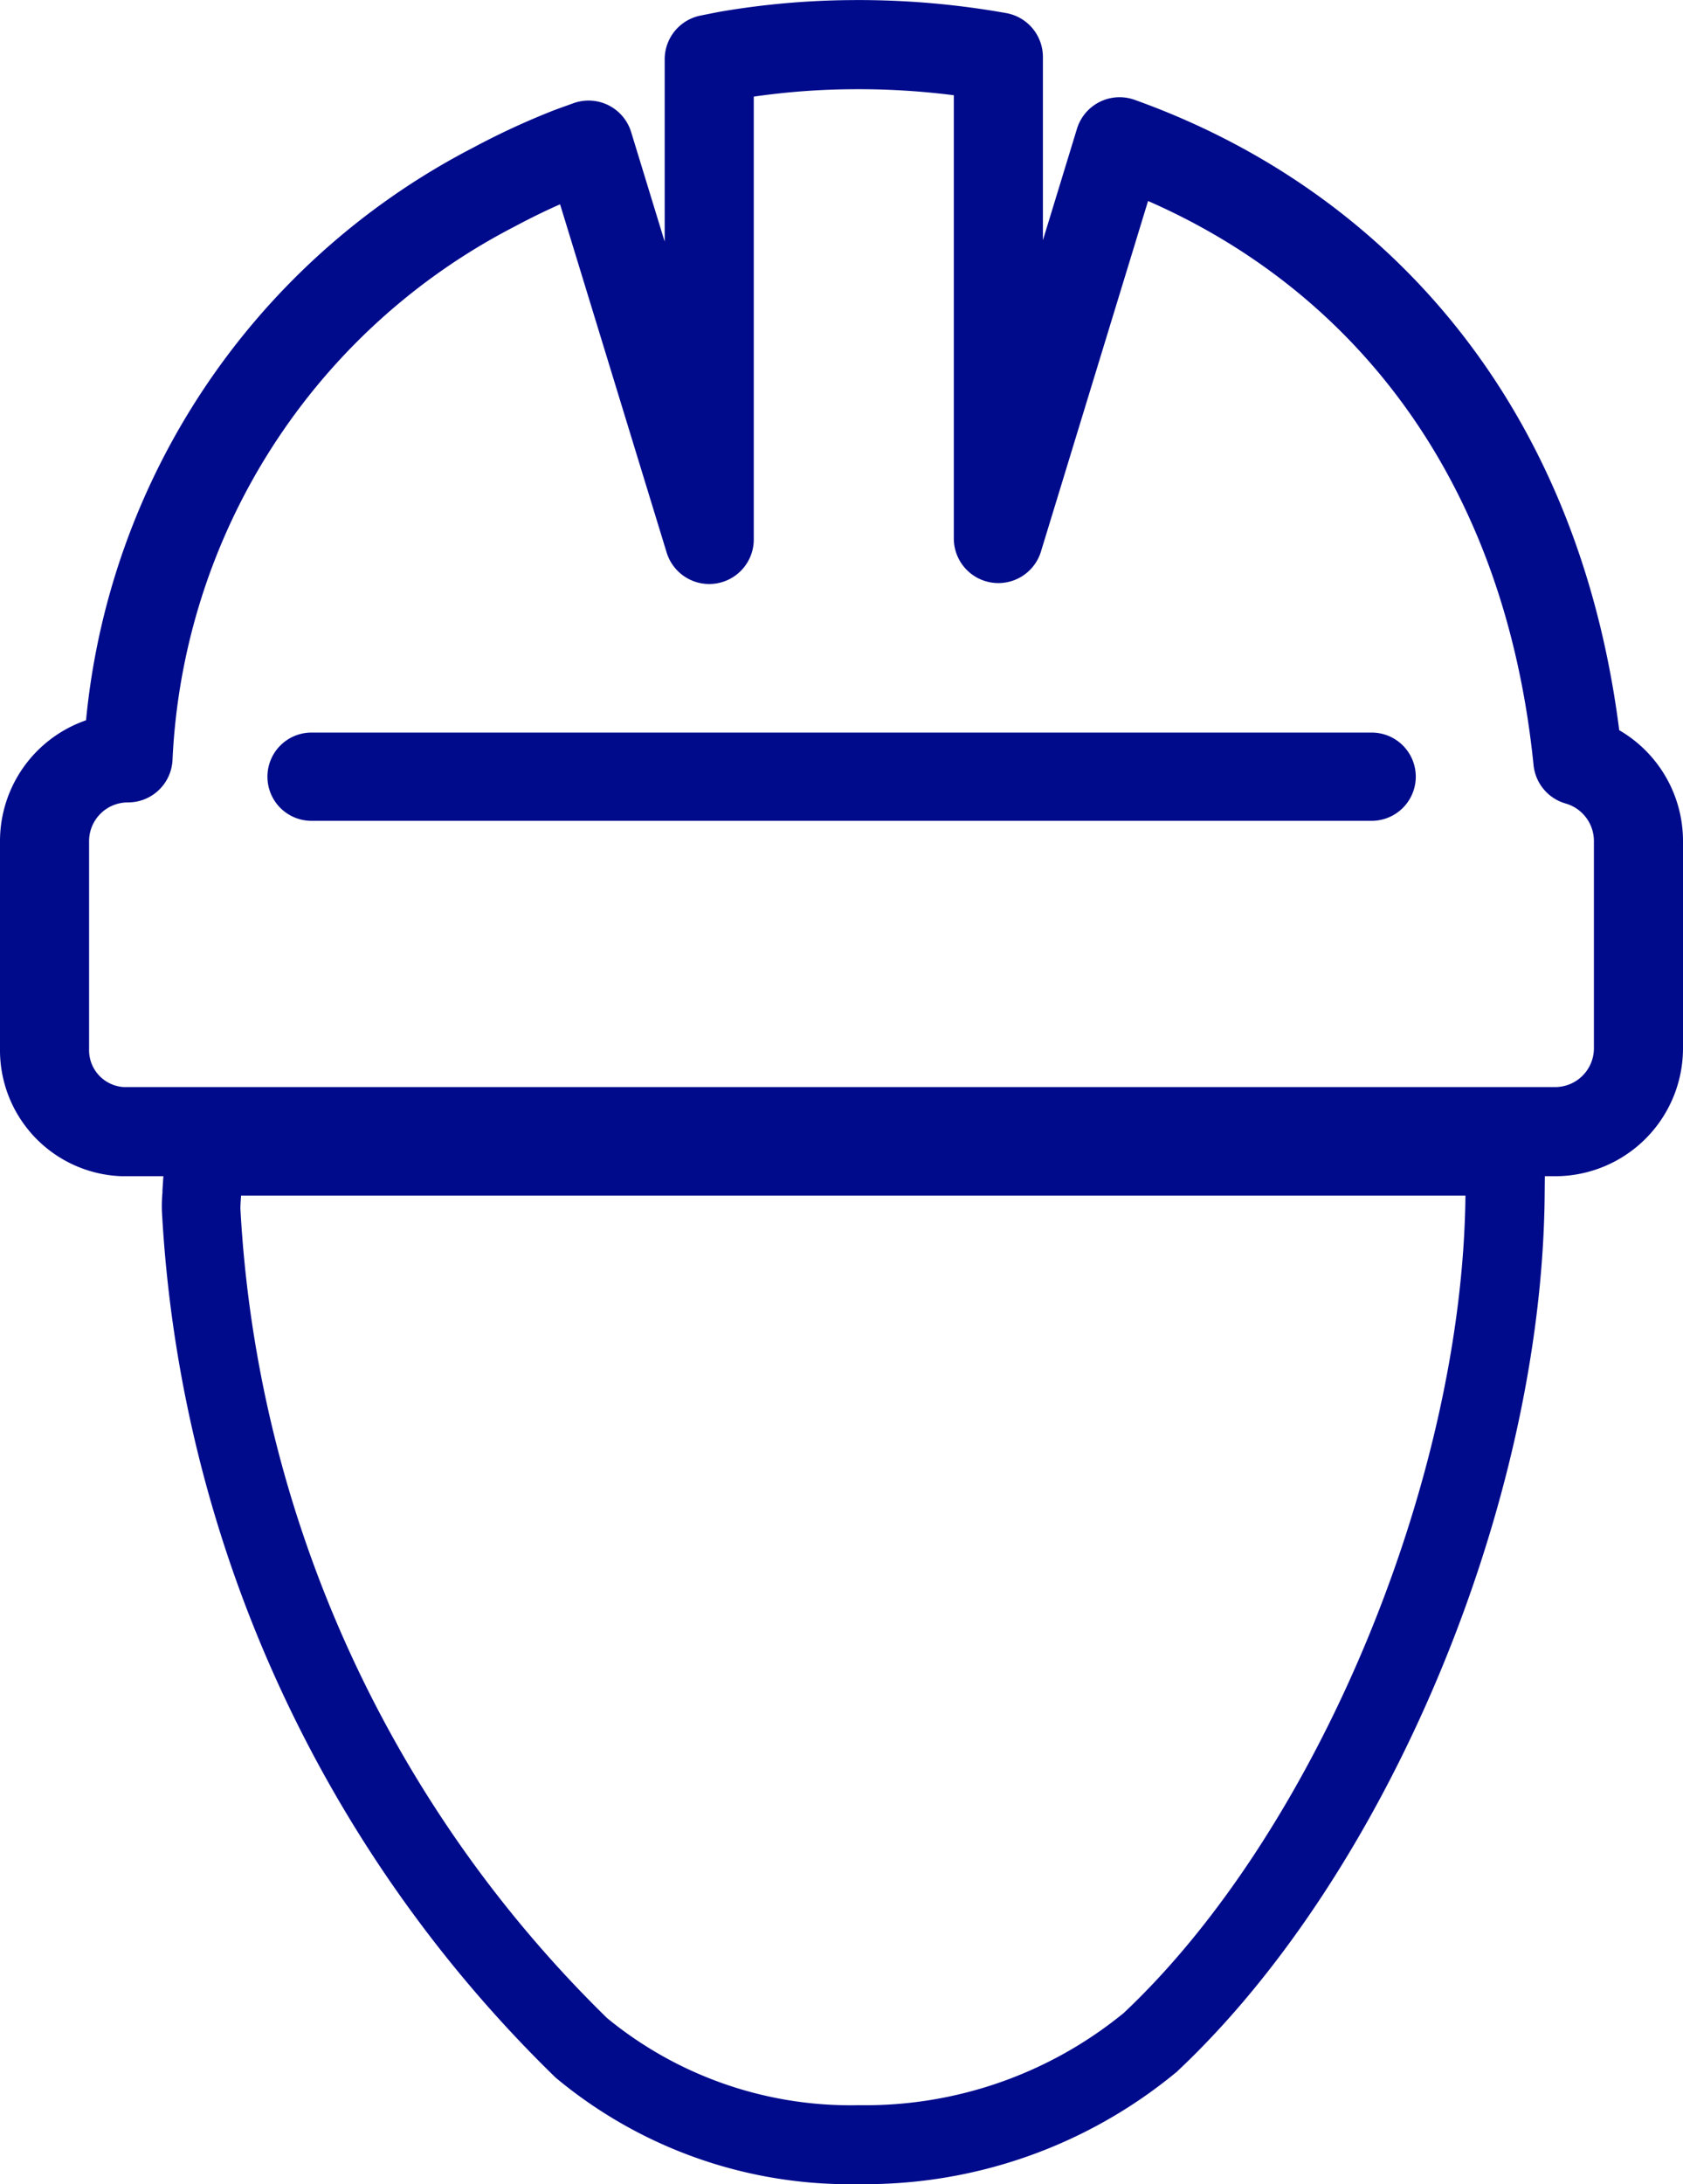 <svg xmlns="http://www.w3.org/2000/svg" width="37.783" height="49"><g id="Groupe_363" data-name="Groupe 363" transform="translate(-2 -1.998)"><g id="Groupe_362" data-name="Groupe 362" transform="translate(3 2.998)"><path id="Tracé_531" data-name="Tracé 531" d="M34.423 16.065c-.764-7.541-5.1-12.03-10.289-13.884l-2.721 8.9V.278a17.888 17.888 0 00-3.291-.276 17.15 17.15 0 00-2.745.239c-.153.027-.3.059-.455.089v10.772l-2.709-8.846c-.159.059-.319.112-.475.174a15.858 15.858 0 00-1.638.761 15.2 15.2 0 00-8.226 12.811A1.869 1.869 0 000 17.86v4.666a1.829 1.829 0 001.759 1.862h32.147a1.871 1.871 0 001.877-1.862V17.86a1.876 1.876 0 00-1.36-1.795z" fill="none" stroke="#000b8c" stroke-linejoin="round" stroke-miterlimit="10" stroke-width="2"/><g id="Groupe_361" data-name="Groupe 361" transform="translate(2.631 24.052)"><g id="Groupe_360" data-name="Groupe 360"><path id="Tracé_532" data-name="Tracé 532" d="M41.182 86.261c-.068 6.413-3.356 14.276-7.671 18.337a9.17 9.17 0 01-5.95 2.069 8.615 8.615 0 01-5.649-1.954 27.468 27.468 0 01-8.232-18.16c0-.1.009-.195.015-.292h27.487m1.792-1.771H12.039l-.109 1.653v.05a3.4 3.4 0 00-.012.419 29.32 29.32 0 008.837 19.435 10.3 10.3 0 006.812 2.391 10.967 10.967 0 007.11-2.5l.03-.024.027-.027c4.693-4.421 8.155-12.668 8.226-19.609l.018-1.786z" transform="translate(-11.914 -84.49)" fill="#000b8c"/></g></g></g><path id="Tracé_533" data-name="Tracé 533" d="M32.791 19.913H8.994a.489.489 0 01-.49-.49h0a.489.489 0 01.49-.49h23.8a.489.489 0 01.49.49h0a.491.491 0 01-.493.49z" fill="#000b8c" stroke="#000b8c" stroke-linecap="round" stroke-linejoin="round" stroke-miterlimit="10" stroke-width="1"/></g></svg>